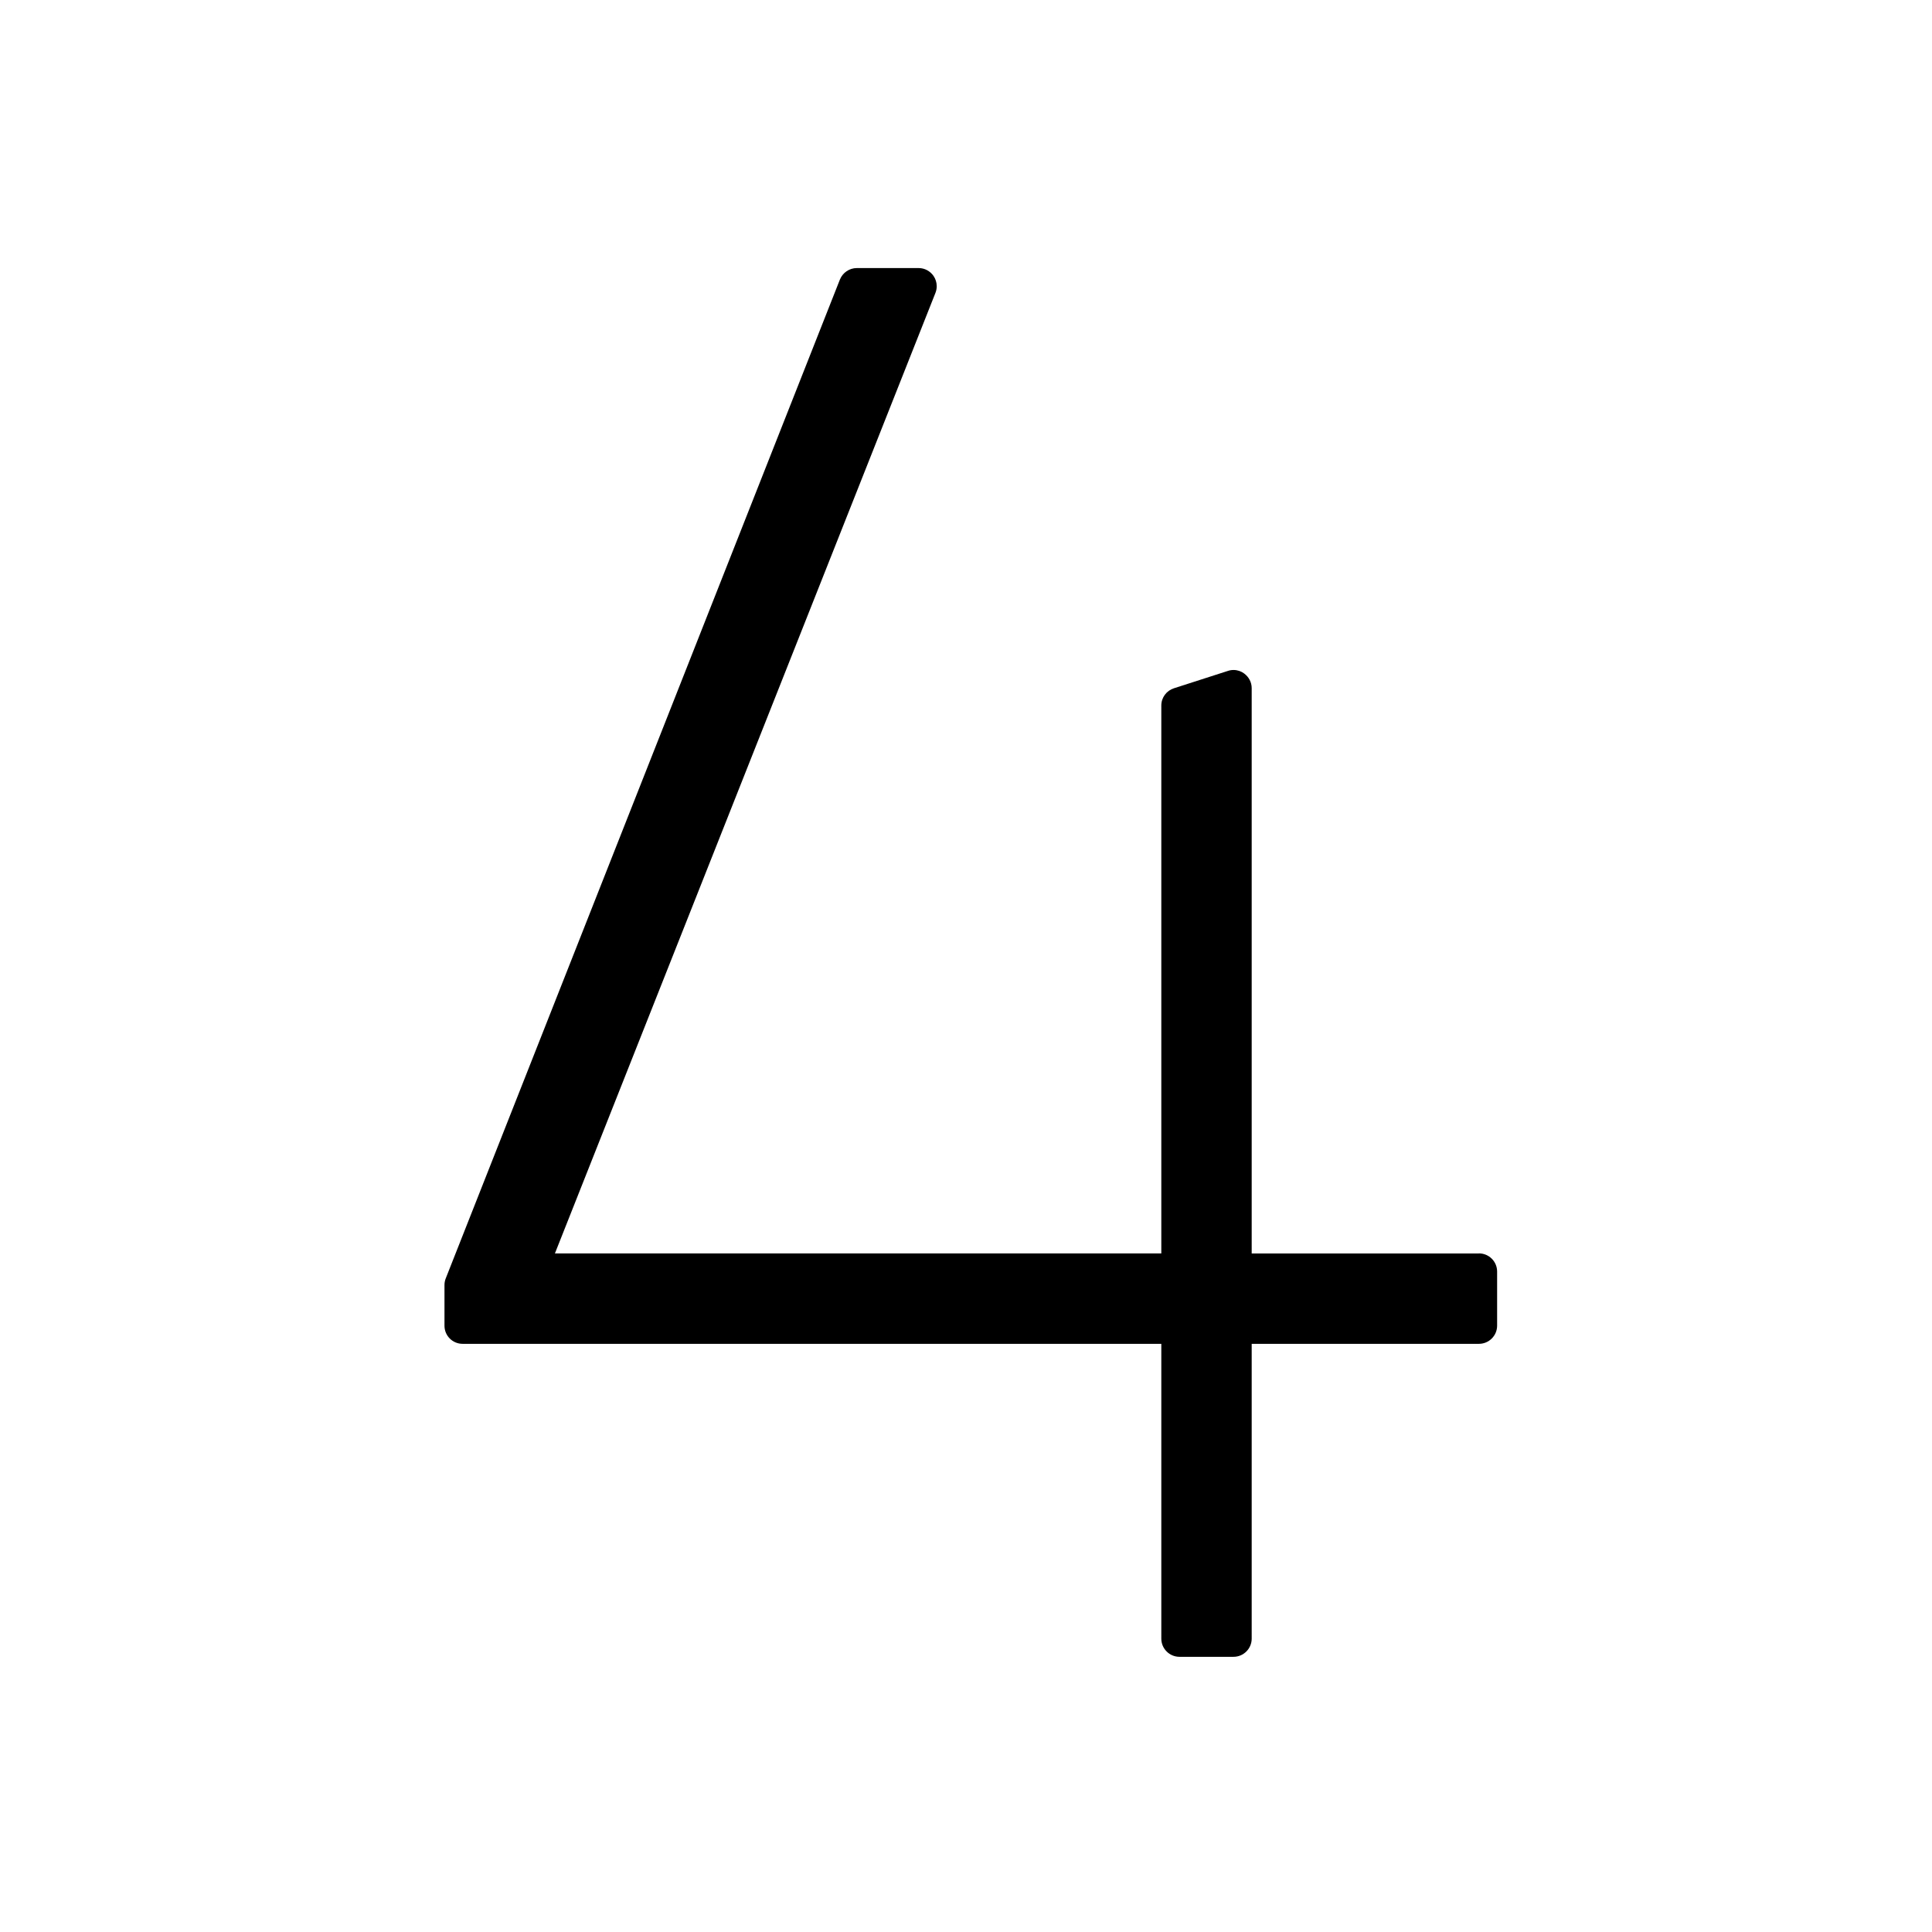 <?xml version="1.0" encoding="utf-8"?>
<!-- Uploaded to: SVG Repo, www.svgrepo.com, Generator: SVG Repo Mixer Tools -->
<svg fill="#000000" width="800px" height="800px" viewBox="0 0 32 32" version="1.1" xmlns="http://www.w3.org/2000/svg">
<title>untitled9</title>
<path d="M24.496 20.762h-3.764v-9.364c-0-0.099-0.049-0.187-0.124-0.242l-0.001-0.001c-0.048-0.036-0.109-0.058-0.175-0.058-0.033 0-0.065 0.005-0.095 0.016l0.002-0.001-0.895 0.288c-0.122 0.039-0.209 0.152-0.209 0.285 0 0 0 0 0 0v0 9.076h-10.044l6.303-15.91c0.013-0.033 0.021-0.070 0.021-0.11 0-0.063-0.019-0.122-0.053-0.171l0.001 0.001c-0.055-0.079-0.145-0.131-0.247-0.131-0 0-0 0-0.001 0h-1.023c-0.126 0-0.234 0.078-0.279 0.187l-0.001 0.002-6.529 16.545c-0.013 0.032-0.021 0.070-0.021 0.109 0 0 0 0 0 0v0 0.674c0 0 0 0 0 0.001 0 0.166 0.134 0.3 0.3 0.3h11.573v4.883c0 0.166 0.135 0.301 0.301 0.301h0.895c0.166-0 0.301-0.135 0.301-0.301v0-4.883h3.764c0.166-0 0.301-0.135 0.301-0.301v0-0.896c-0-0.166-0.135-0.301-0.301-0.301v0z"></path>
</svg>